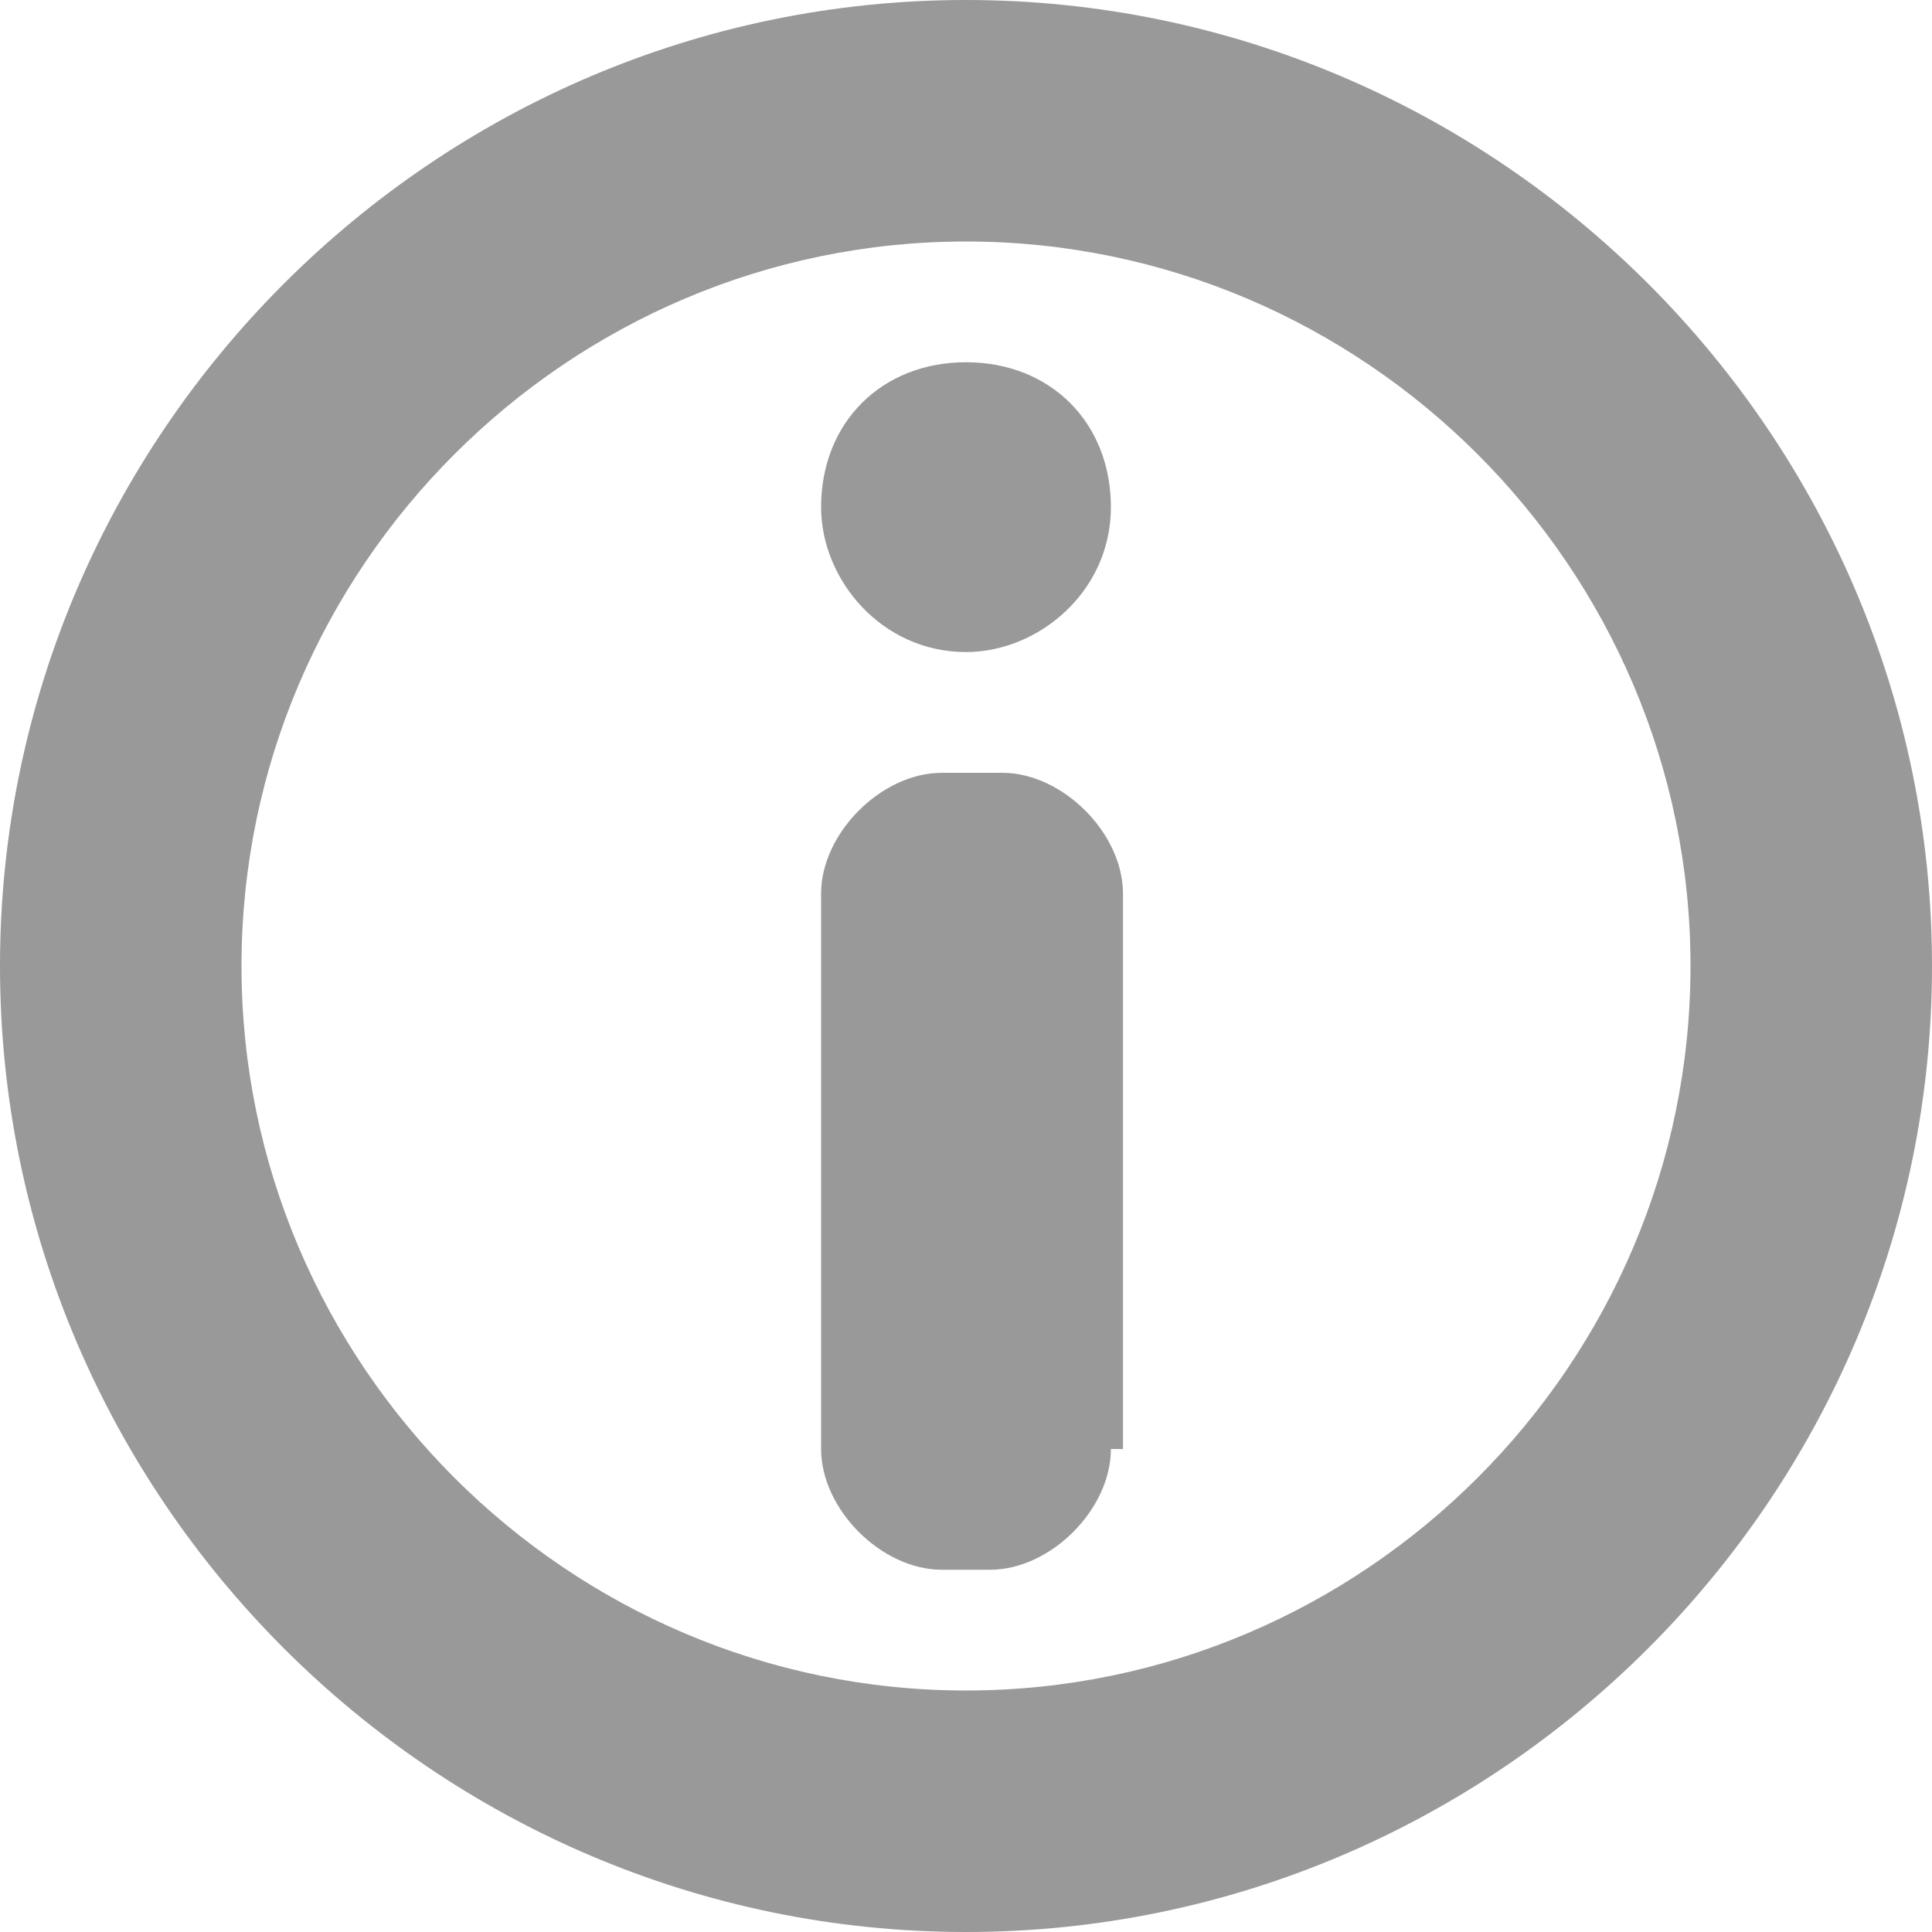 <!DOCTYPE svg PUBLIC "-//W3C//DTD SVG 1.1//EN" "http://www.w3.org/Graphics/SVG/1.1/DTD/svg11.dtd"><svg xmlns="http://www.w3.org/2000/svg" width="16" height="16" viewBox="0 0 16 16" preserveAspectRatio="xMinYMid meet" overflow="visible"><path d="M8 0C3.6 0 0 3.6 0 8s3.6 8 8 8 8-3.6 8-8-3.6-8-8-8zm0 14c-3.3 0-6-2.7-6-6s2.7-6 6-6 6 2.7 6 6-2.7 6-6 6zm1.2-2c0 .5-.5 1-1 1h-.4c-.5 0-1-.5-1-1V7.4c0-.5.5-1 1-1h.5c.5 0 1 .5 1 1V12zm0-7.8c0 .7-.6 1.2-1.2 1.2-.7 0-1.2-.6-1.2-1.2C6.8 3.5 7.3 3 8 3s1.2.5 1.2 1.2z" fill="#999"/></svg>